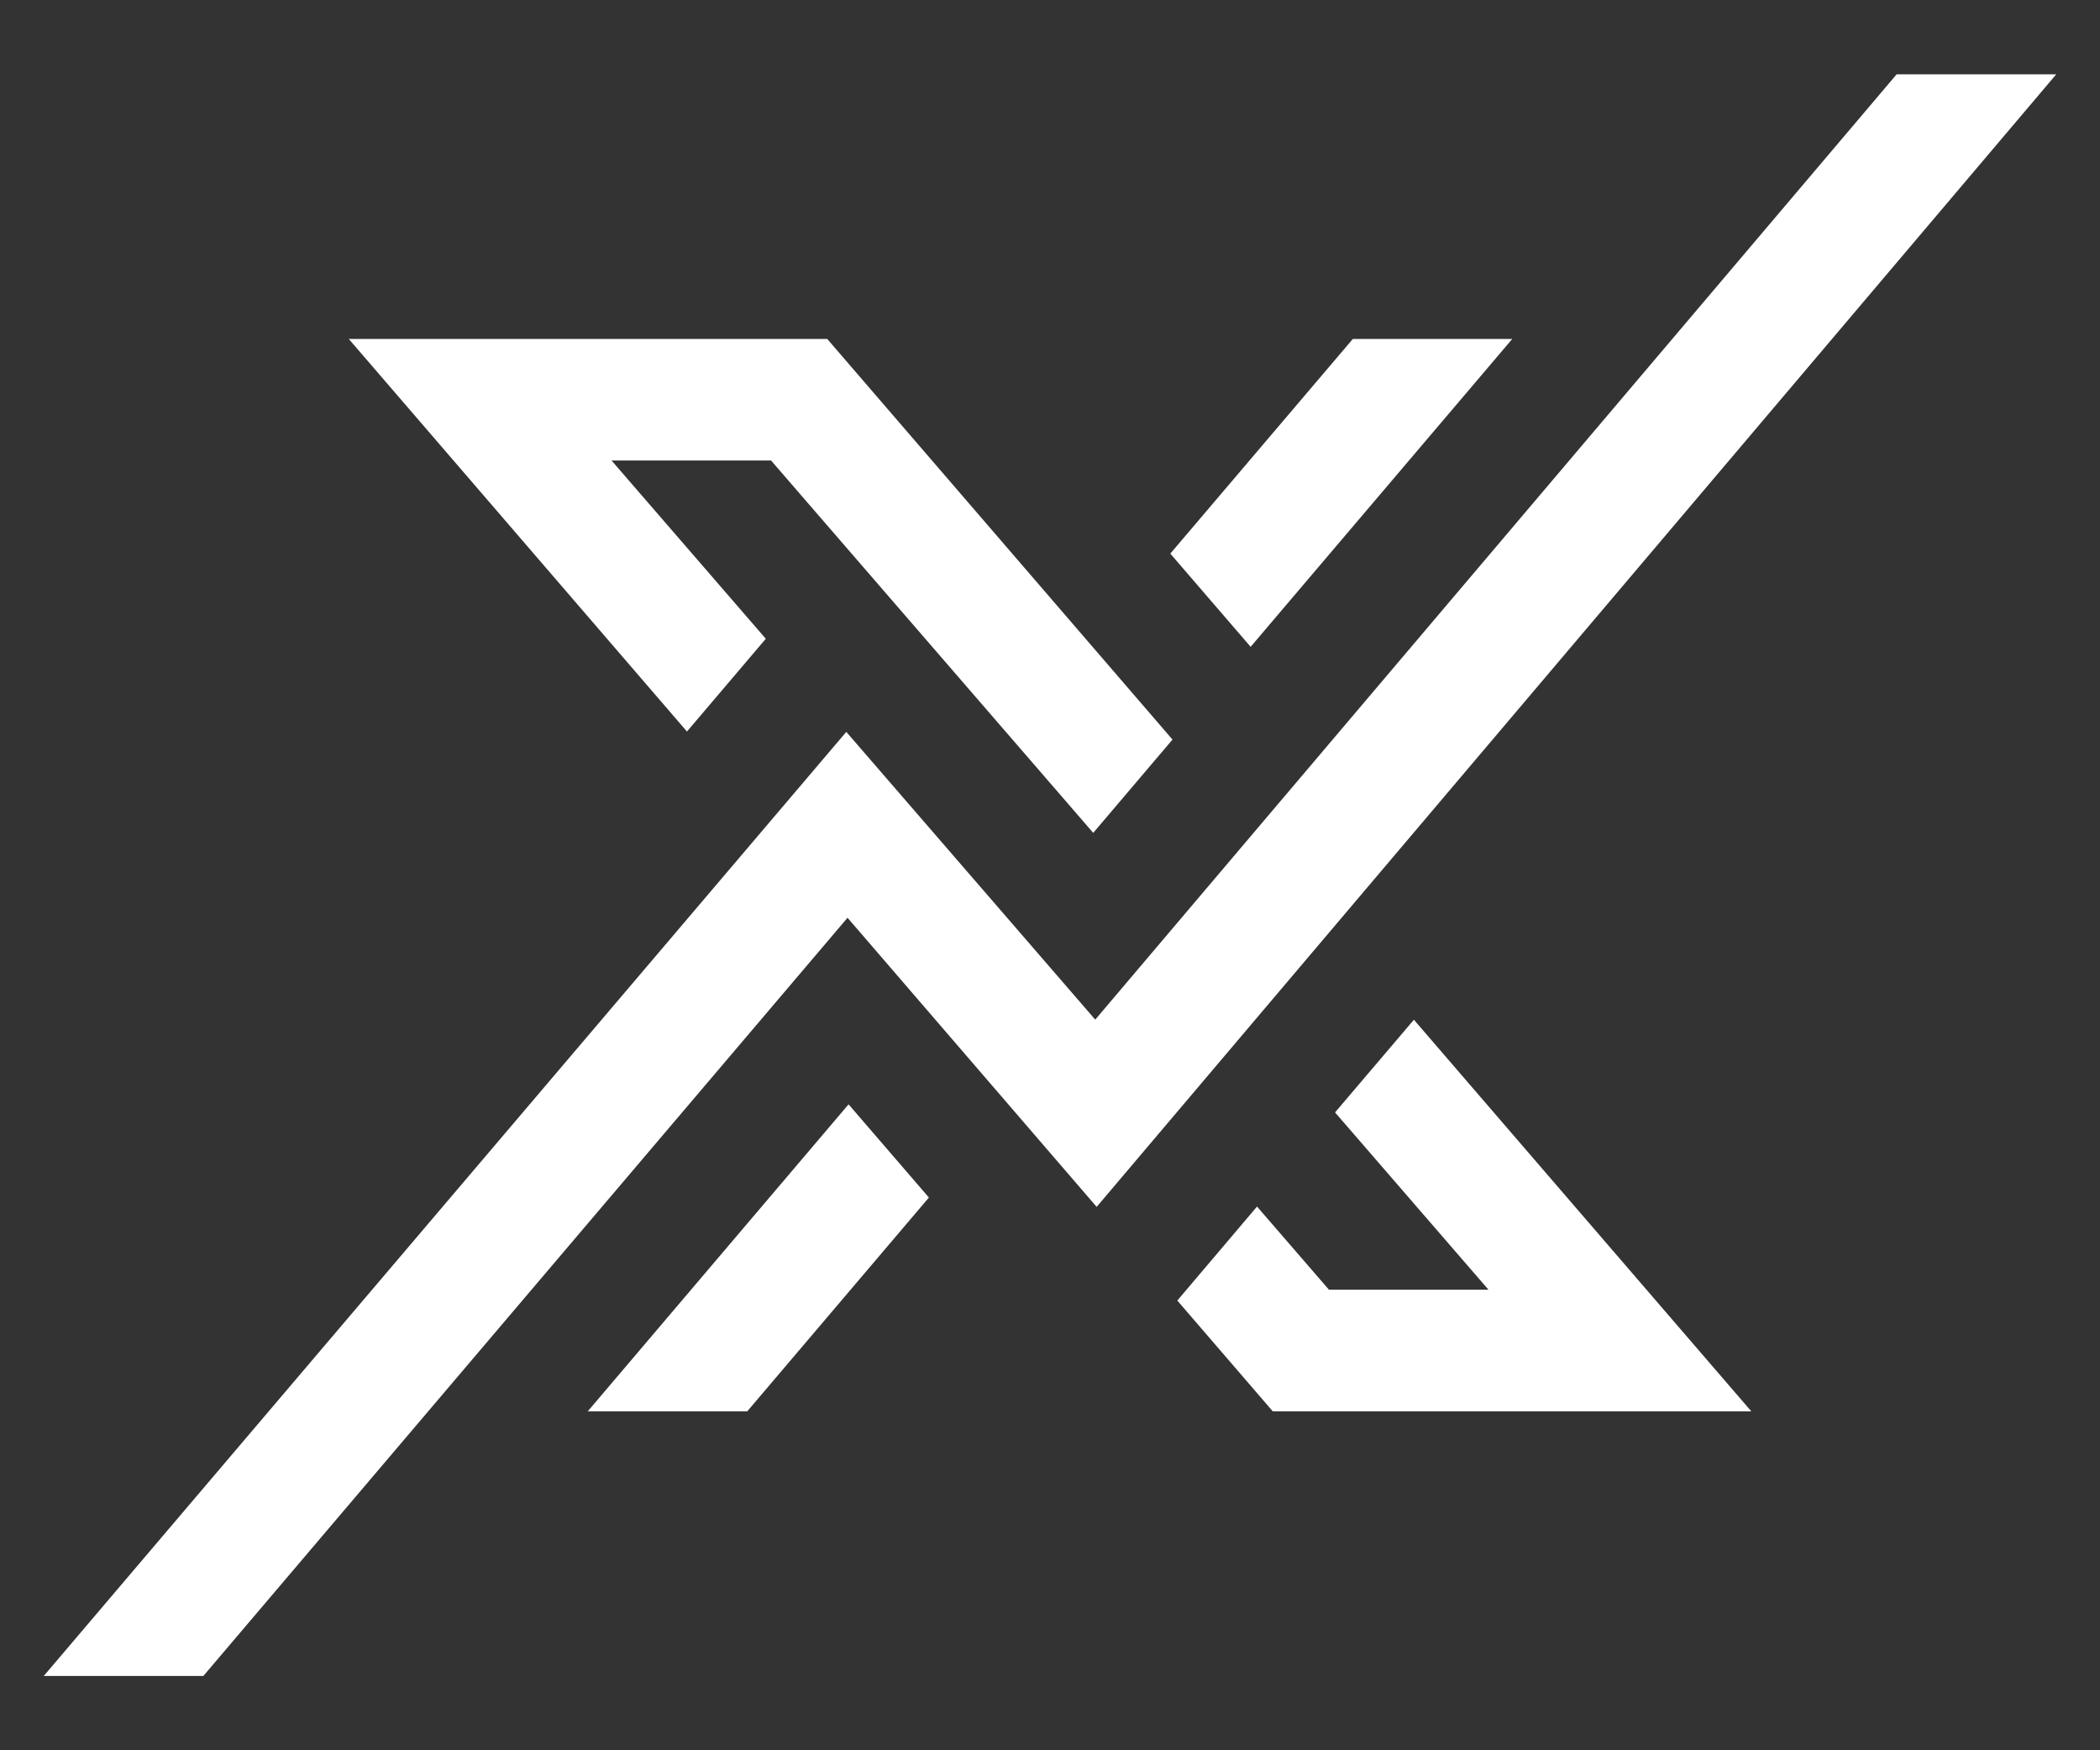 <svg width="24" height="20" viewBox="0 0 24 20" fill="none" xmlns="http://www.w3.org/2000/svg">
<rect x="0" y="0" width="24" height="20" fill="#333333" stroke="none"/>
<path fill-rule="evenodd" clip-rule="evenodd" d="M13.393 8.443L9.454 3.873H3.986L7.851 8.359L8.752 7.299L6.989 5.262H8.812L12.488 9.51L12.488 9.51L12.494 9.517L13.4 8.451L13.393 8.443Z" fill="white"/>
<path fill-rule="evenodd" clip-rule="evenodd" d="M23.5 0.849H21.676L12.517 11.651L9.672 8.363L0.5 19.151H2.324L9.686 10.487L12.53 13.787V13.787L12.533 13.791L23.5 0.849Z" fill="white"/>
<path d="M10.616 13.684L8.54 16.127H6.717L9.698 12.619L10.616 13.684Z" fill="white"/>
<path d="M17.283 3.873L14.293 7.391L13.375 6.326L15.461 3.873H17.283Z" fill="white"/>
<path fill-rule="evenodd" clip-rule="evenodd" d="M20.015 16.127H14.546L13.455 14.861L14.366 13.787L15.188 14.737H17.011L15.268 12.723L15.258 12.711L16.159 11.652L16.168 11.663L20.015 16.127Z" fill="white"/>
</svg>
